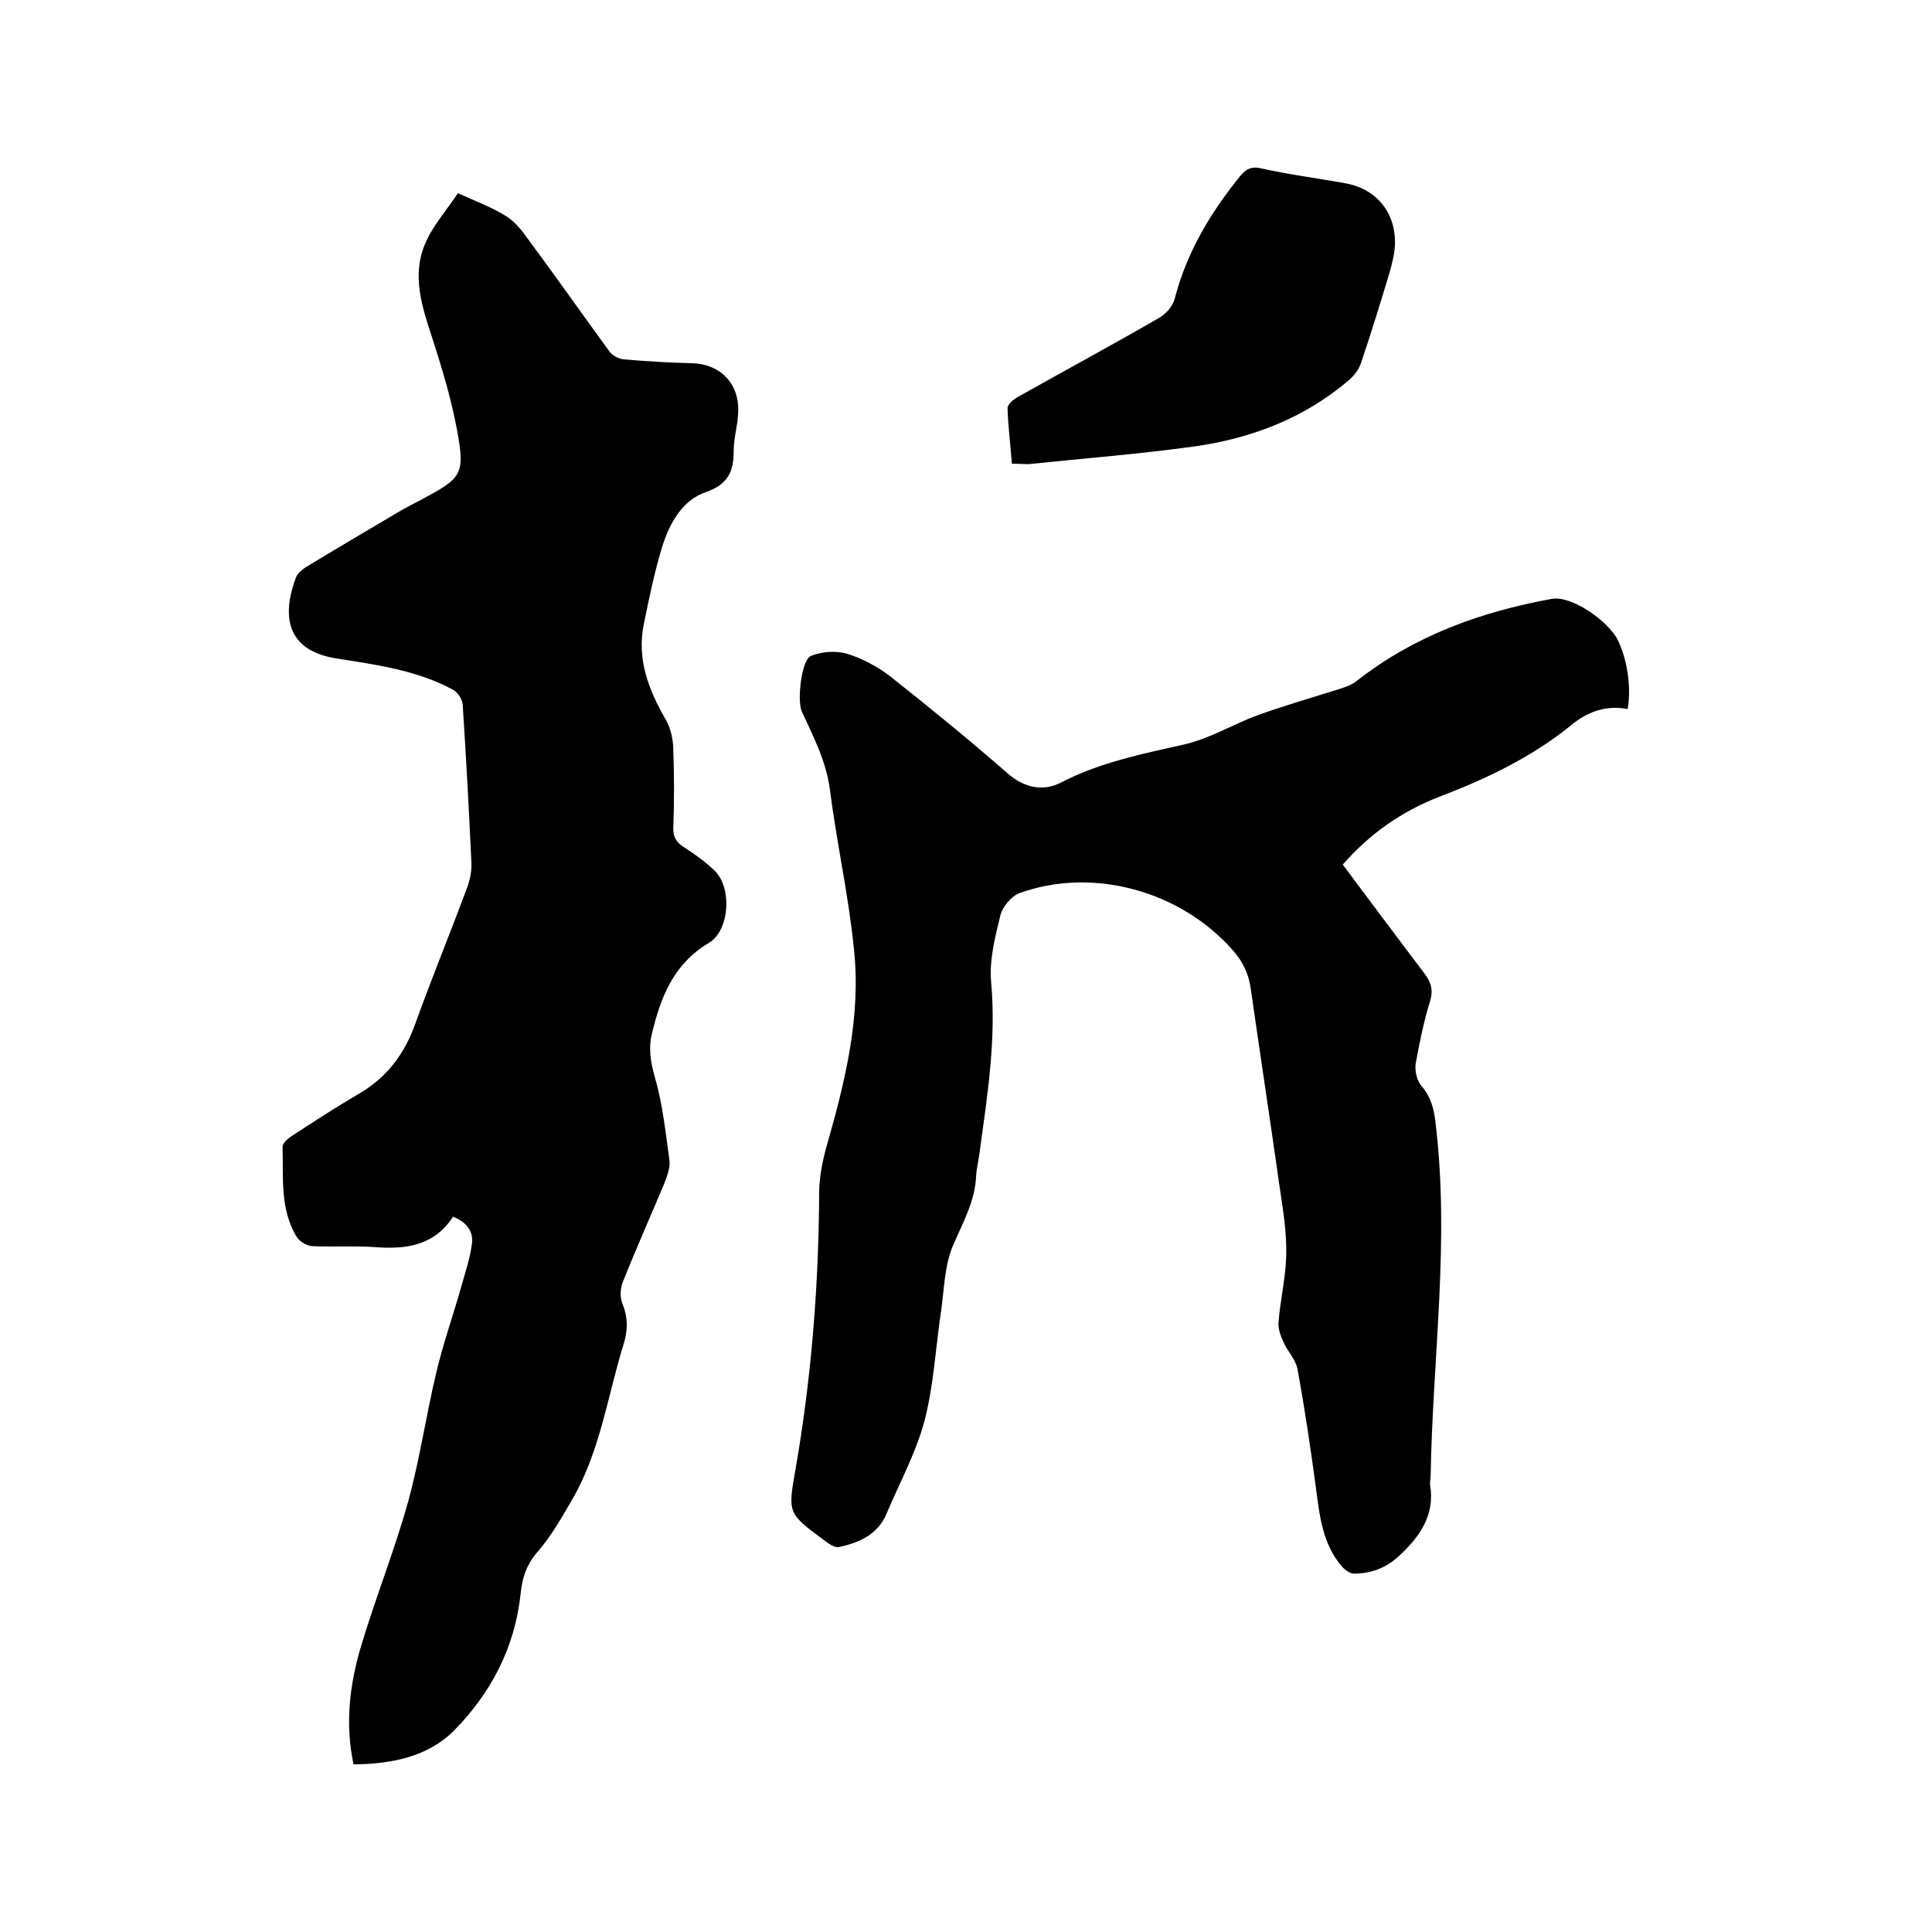 <svg enable-background="new 0 0 400 400" viewBox="0 0 400 400" xmlns="http://www.w3.org/2000/svg"><path d="m73.2 365.3c-1.8-8.4-.8-16.5 1.5-24.3 3-10.1 7-20 9.8-30.1 2.4-8.7 3.7-17.8 5.8-26.6 1.4-6 3.5-11.9 5.2-17.9.8-2.9 1.8-5.8 2.2-8.8.4-2.6-1.1-4.6-3.9-5.7-3.9 6-9.7 6.8-16.2 6.3-4.3-.3-8.7 0-13-.2-1.1-.1-2.5-.9-3.1-1.8-3.6-5.8-2.8-12.4-3-18.8 0-.7 1.1-1.7 1.9-2.2 4.6-3 9.2-6 14-8.8 5.8-3.4 9.4-8.3 11.6-14.5 3.4-9.4 7.2-18.7 10.7-28.1.6-1.6 1-3.5.9-5.2-.5-10.9-1.1-21.8-1.8-32.7-.1-1.2-1.1-2.7-2.2-3.2-7.5-4-15.9-5.1-24.1-6.4-10.9-1.8-10.9-9.7-8.2-16.8.3-.8 1.2-1.5 1.9-2 6.4-3.9 12.9-7.7 19.3-11.5 1.6-1 3.4-1.8 5-2.7 8.2-4.4 8.8-5.1 7.1-14.4-1.2-6.4-3.1-12.7-5.1-18.9-2.1-6.4-4.3-12.9-1.5-19.5 1.6-3.8 4.5-7 6.8-10.5 3.3 1.5 6.8 2.8 9.9 4.7 1.7 1 3.2 2.8 4.4 4.5 5.8 7.8 11.4 15.8 17.1 23.6.6.8 1.9 1.5 2.9 1.6 4.7.4 9.5.7 14.2.8 6.1.2 10 4.5 9.5 10.6 0 .4-.1.8-.1 1.3-.3 2.1-.8 4.2-.8 6.3 0 4.3-1.2 6.9-5.8 8.5-4.9 1.7-7.5 6.5-9 11.3-1.6 5.2-2.7 10.6-3.8 16-1.5 7.3 1 13.7 4.6 19.9 1 1.8 1.5 4.1 1.5 6.3.2 5.3.2 10.6 0 15.9-.1 1.9.6 3.1 2.2 4.1 2.2 1.4 4.4 3 6.3 4.8 3.7 3.5 3.2 12.4-1.1 15-7.3 4.3-10 11.2-11.8 18.7-.8 3.1-.3 6 .6 9.2 1.6 5.5 2.2 11.4 3 17.1.2 1.6-.5 3.3-1.1 4.9-2.8 6.7-5.8 13.4-8.5 20.2-.6 1.4-.7 3.4-.1 4.7 1.1 2.7 1.1 5.2.3 8-3.4 10.9-4.9 22.4-10.7 32.4-2.2 3.8-4.4 7.7-7.3 11-2.2 2.6-3.1 5.3-3.4 8.5-1.2 11.2-6.1 20.6-13.9 28.5-5.5 5.4-12.9 6.8-20.7 6.9z"/><path d="m337 146.8c-4.7-.9-8.6.7-11.9 3.5-8.2 6.6-17.5 11-27.2 14.7-7.7 3-14.3 7.6-19.9 14 5.6 7.5 11.2 15 16.8 22.4 1.4 1.8 2 3.4 1.3 5.8-1.3 4.2-2.2 8.6-3 13-.2 1.4.2 3.4 1.1 4.5 2 2.3 2.7 4.8 3 7.7 3 24.5-.6 48.8-1 73.2 0 .6-.2 1.3-.1 1.9 1 6.2-2.1 10.6-6.4 14.6-2.8 2.6-5.9 3.7-9.4 3.7-.8 0-1.9-.8-2.5-1.5-4.1-4.8-4.6-10.7-5.4-16.6-1.1-8.2-2.3-16.3-3.8-24.4-.4-1.9-2.1-3.6-2.9-5.5-.6-1.3-1.1-2.7-1-4 .4-5.1 1.7-10.1 1.6-15.1 0-5.3-1.1-10.7-1.8-16-1.8-12.6-3.7-25.1-5.5-37.7-.4-3.2-1.6-5.8-3.7-8.2-10.8-12.3-28.9-17.4-44.2-11.9-1.7.6-3.6 2.9-4 4.7-1.1 4.5-2.3 9.2-1.9 13.7 1.1 12-.8 23.6-2.4 35.4-.2 1.6-.6 3.1-.7 4.7-.2 5.3-2.8 9.8-4.8 14.5-1.8 4.2-1.8 9.2-2.5 13.8-1.1 7.5-1.5 15.2-3.4 22.5-1.8 6.7-5.2 12.9-7.9 19.3-1.8 4.2-5.6 5.9-9.8 6.8-.9.2-2.3-.8-3.2-1.5-7.4-5.5-7.4-5.5-5.8-14.6 3.3-18.9 4.8-38 4.9-57.2 0-3.3.7-6.7 1.6-9.9 3.8-13.3 7.1-26.7 5.6-40.6-1.1-11.1-3.6-22.1-5-33.2-.8-5.8-3.4-10.8-5.8-16-1-2.2-.1-10.7 1.9-11.5 2.2-.9 5.1-1.1 7.3-.5 3.3 1 6.5 2.7 9.2 4.8 8.2 6.5 16.3 13.1 24.2 20 3.5 3.1 7.5 3.8 11.1 1.9 8.1-4.2 16.8-5.9 25.6-7.9 5.2-1.2 9.9-4.1 15-6 5.3-1.9 10.8-3.5 16.2-5.2 1.6-.5 3.3-1 4.5-2 11.9-9.3 25.5-14.2 40.2-16.9 4.2-.8 11.8 4.6 13.8 8.6 1.8 3.8 2.8 9.3 2 14.2z"/><path d="m209.5 96c-.3-4-.8-7.8-.9-11.5 0-.8 1.2-1.8 2.1-2.3 9.8-5.5 19.6-10.8 29.3-16.4 1.4-.8 2.8-2.4 3.2-3.9 2.4-9.4 7.2-17.5 13.2-25 1.4-1.8 2.5-2.6 4.9-2 5.8 1.3 11.6 2 17.5 3.1 6.3 1.2 10.3 6.2 10 12.8-.1 1.9-.6 3.8-1.1 5.6-1.9 6.3-3.8 12.5-5.9 18.7-.4 1.3-1.4 2.6-2.4 3.5-9.2 7.9-20.1 12.1-31.9 13.8-11.5 1.6-23.1 2.5-34.6 3.7-1 0-2.1-.1-3.4-.1z"/></svg>